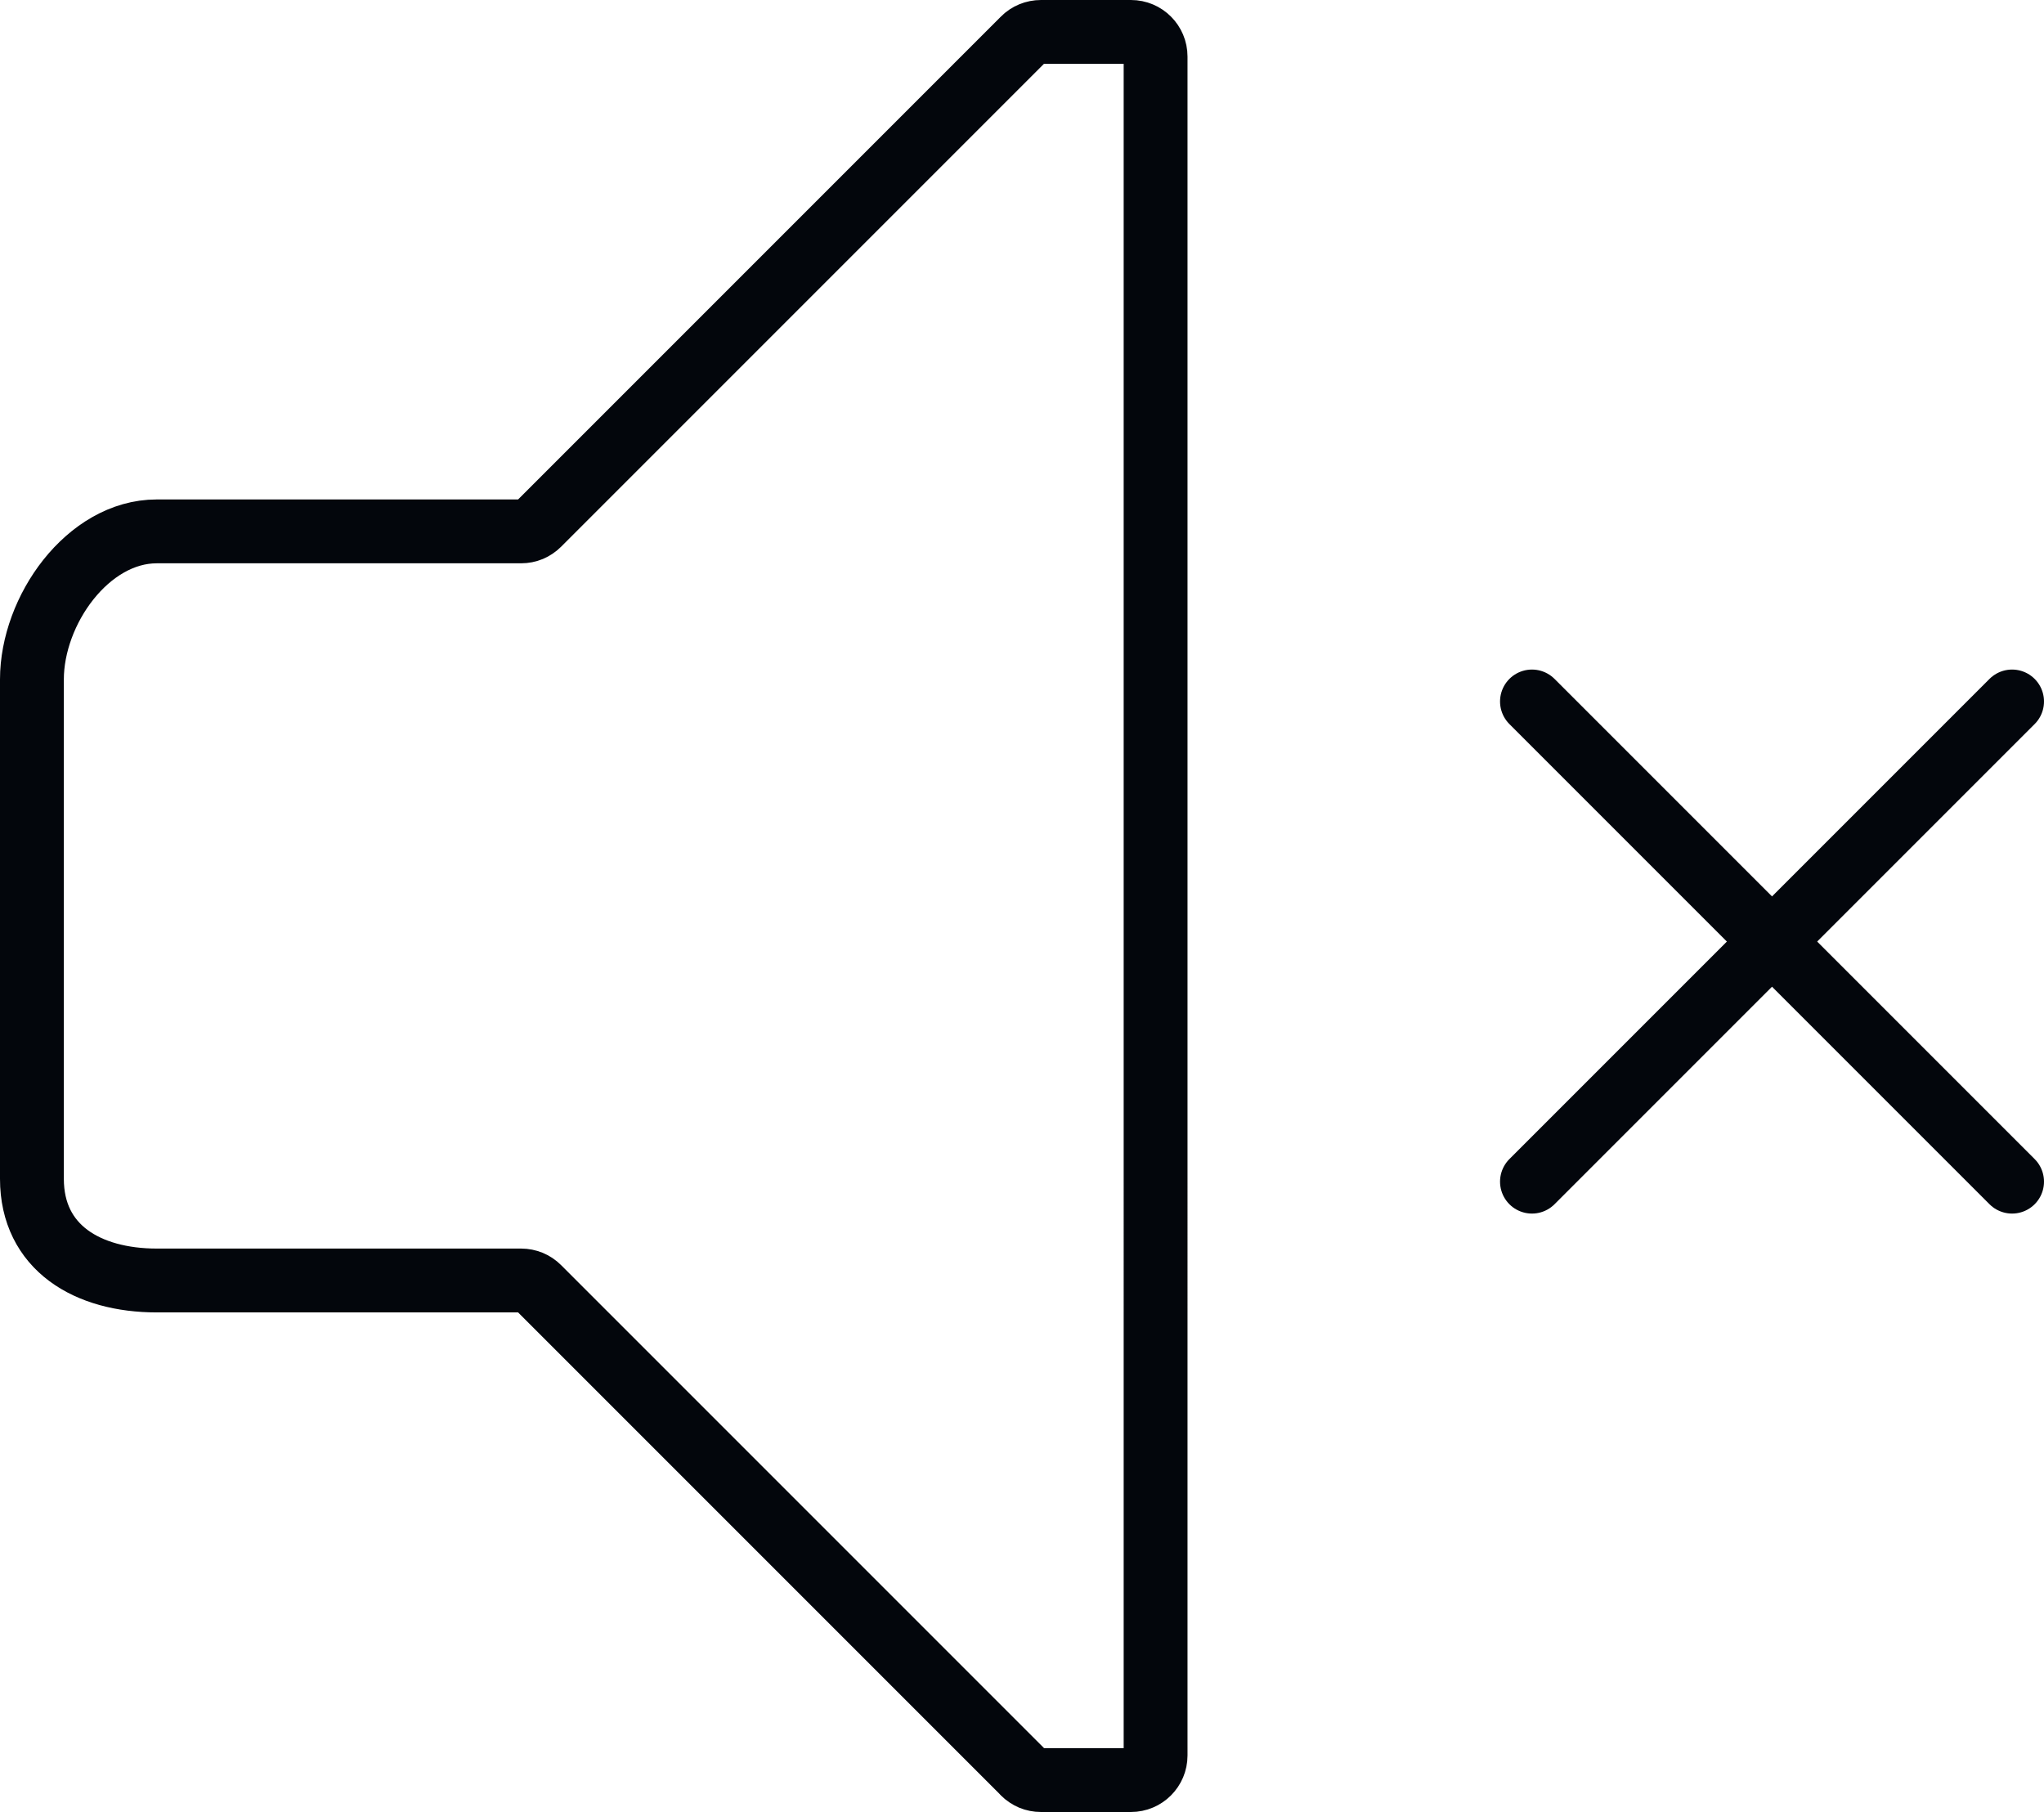 <?xml version="1.0" encoding="UTF-8"?>
<svg id="Layer_2" data-name="Layer 2" xmlns="http://www.w3.org/2000/svg" viewBox="0 0 320.15 283.77">
  <defs>
    <style>
      .cls-1 {
        fill: none;
        stroke: #03060c;
        stroke-linecap: round;
        stroke-linejoin: round;
        stroke-width: 10px;
      }
    </style>
  </defs>
  <g id="Layer_1-2" data-name="Layer 1">
    <g>
      <g>
        <line class="cls-1" x1="239.95" y1="185.06" x2="315.15" y2="109.86"/>
        <line class="cls-1" x1="239.95" y1="109.86" x2="315.15" y2="185.06"/>
      </g>
      <path class="cls-1" d="M160.31,277.65c.36.36.79.64,1.25.84.46.19.96.29,1.48.29h14.1c1.07,0,2.03-.43,2.73-1.13.7-.7,1.13-1.66,1.13-2.73V8.86c0-1.07-.43-2.03-1.13-2.73-.7-.7-1.66-1.13-2.73-1.13h-14.1c-.51,0-1.01.1-1.48.29-.46.19-.89.47-1.25.84l-37.98,37.98-37.98,37.98c-.36.36-.79.64-1.25.84-.46.19-.96.29-1.48.29H24.55c-5.4,0-10.29,3.1-13.83,7.54-3.54,4.45-5.72,10.25-5.72,15.64v78.22c0,5.4,2.19,9.38,5.72,12.01,3.54,2.63,8.43,3.91,13.83,3.91h57.07c.51,0,1.01.1,1.48.29.46.19.89.48,1.25.84l37.98,37.98,37.98,37.98h0Z"/>
    </g>
  </g>
</svg>